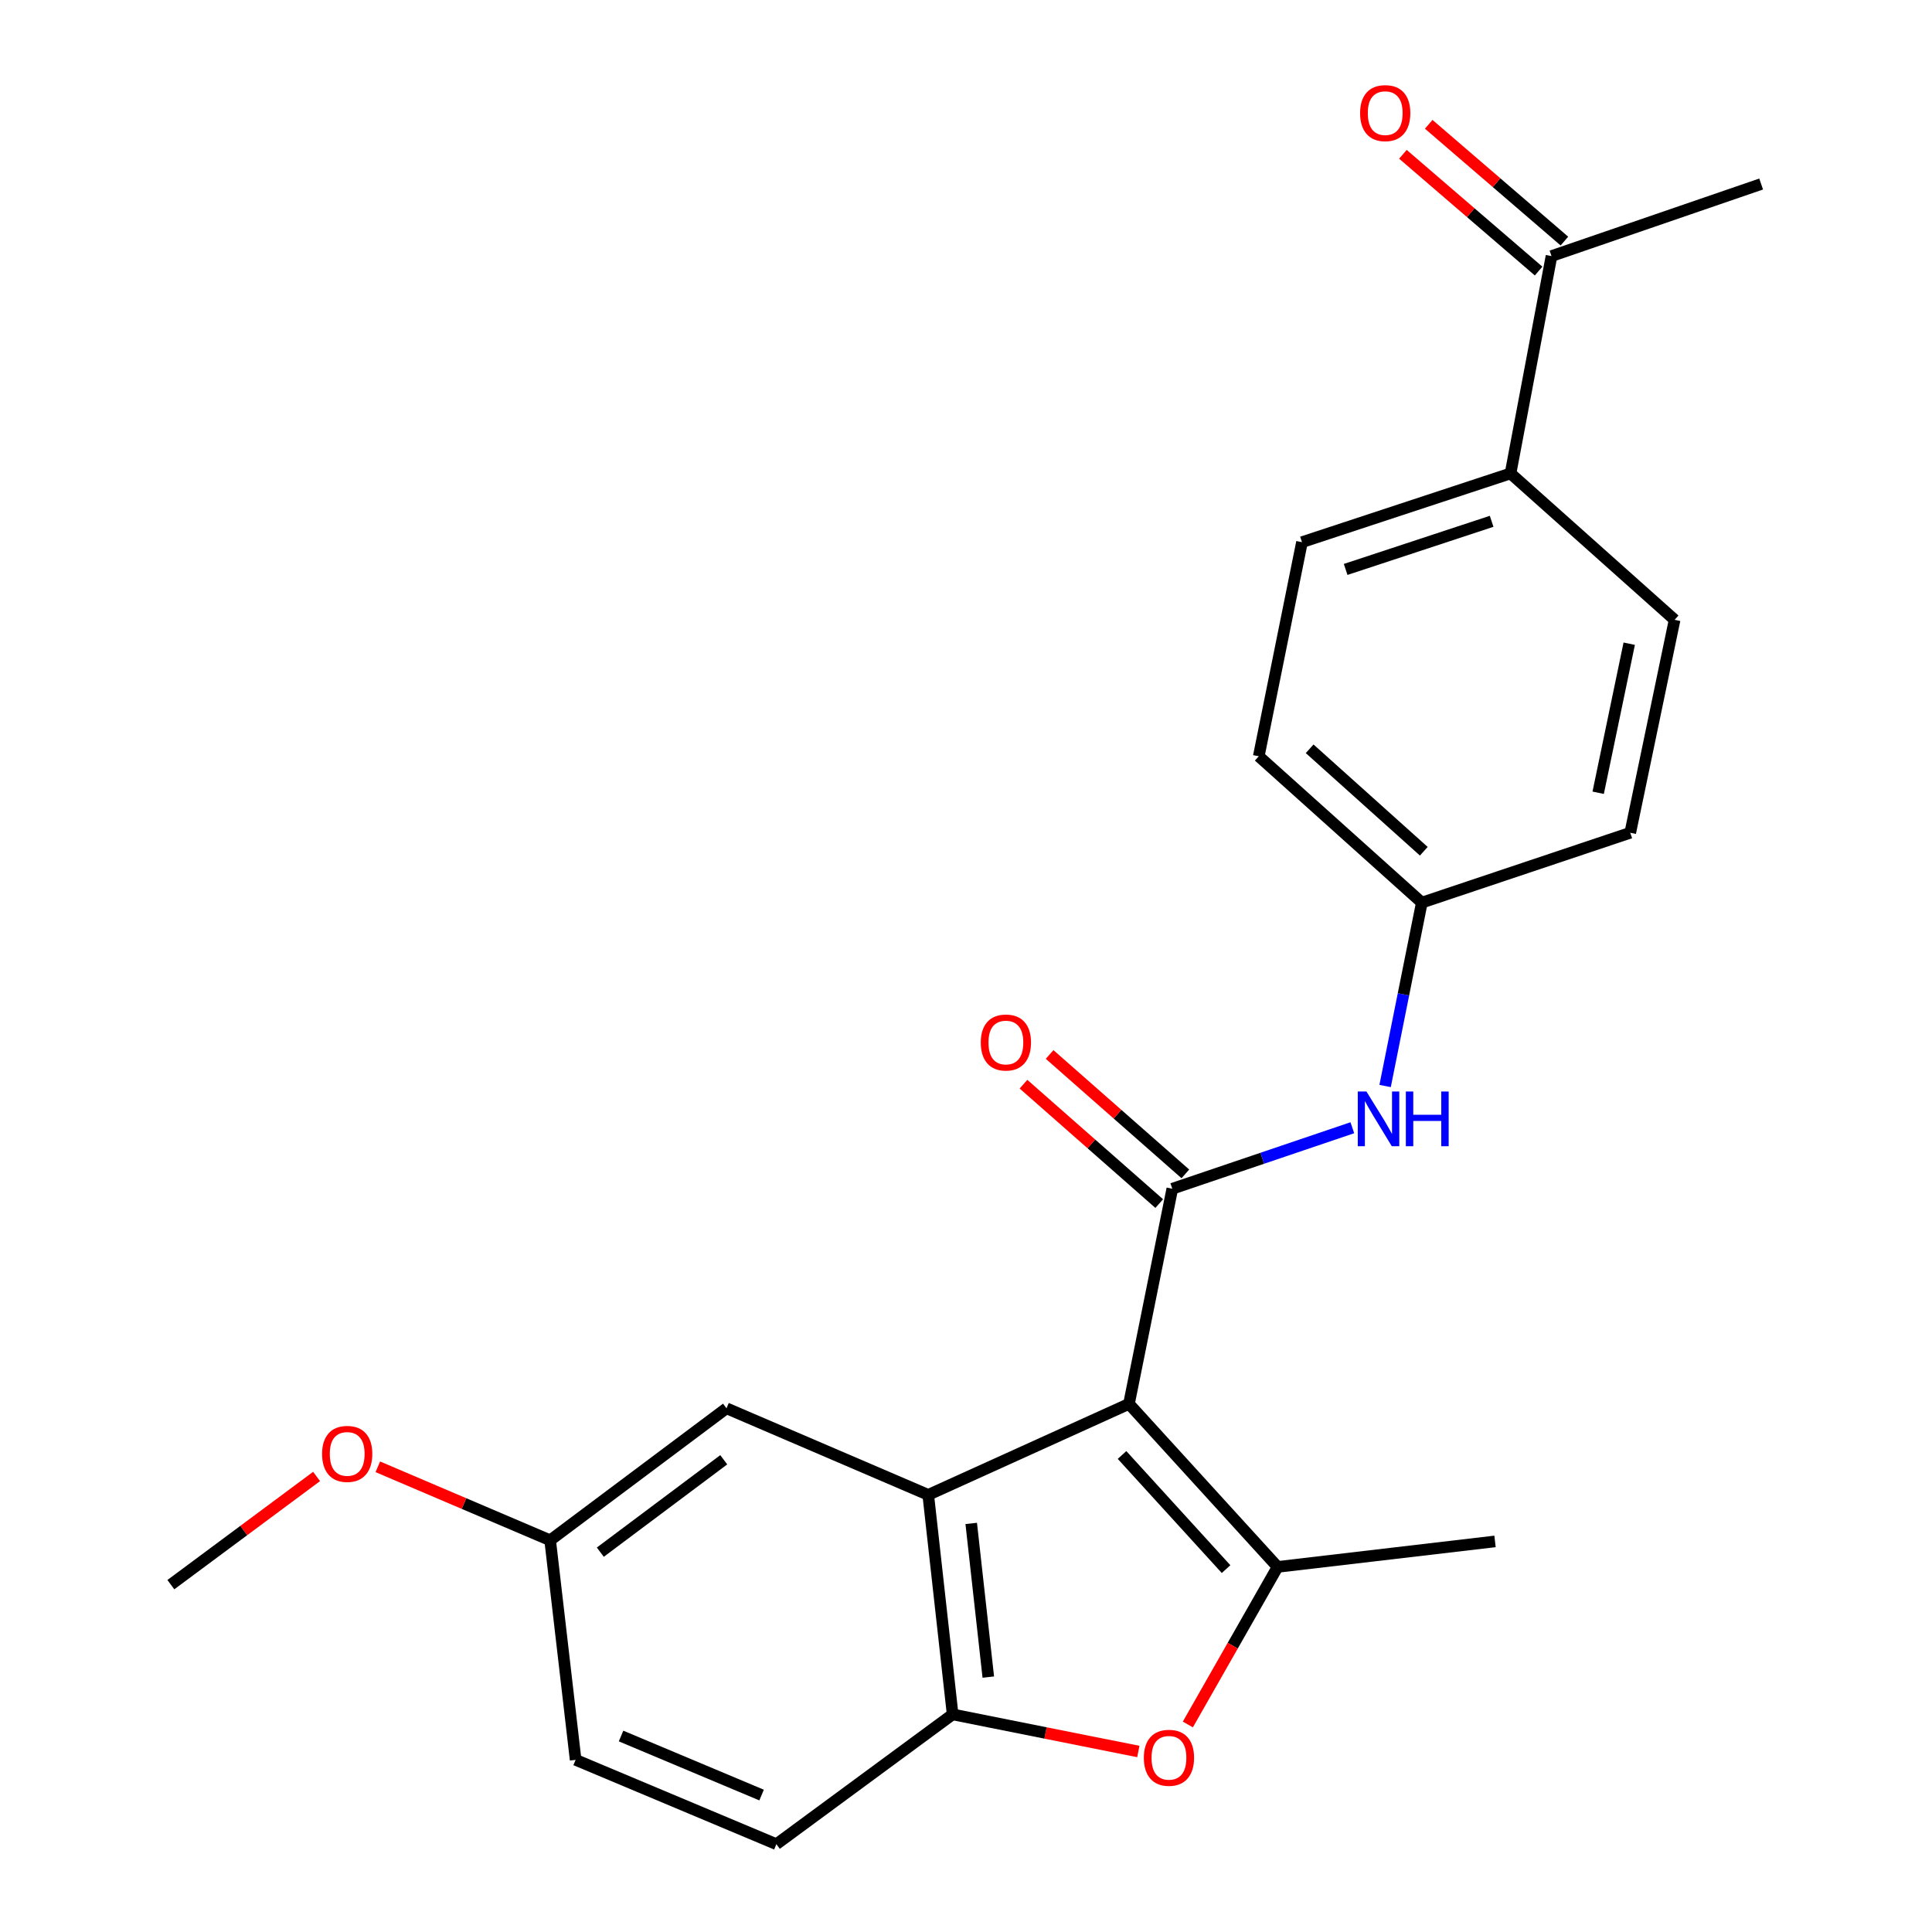 <?xml version='1.0' encoding='iso-8859-1'?>
<svg version='1.1' baseProfile='full'
              xmlns='http://www.w3.org/2000/svg'
                      xmlns:rdkit='http://www.rdkit.org/xml'
                      xmlns:xlink='http://www.w3.org/1999/xlink'
                  xml:space='preserve'
width='1000px' height='1000px' viewBox='0 0 1000 1000'>
<!-- END OF HEADER -->
<rect style='opacity:1.0;fill:#FFFFFF;stroke:none' width='1000' height='1000' x='0' y='0'> </rect>
<path class='bond-0' d='M 584.356,726.642 L 606.779,615.289' style='fill:none;fill-rule:evenodd;stroke:#000000;stroke-width:6px;stroke-linecap:butt;stroke-linejoin:miter;stroke-opacity:1' />
<path class='bond-1' d='M 584.356,726.642 L 661.284,811.032' style='fill:none;fill-rule:evenodd;stroke:#000000;stroke-width:6px;stroke-linecap:butt;stroke-linejoin:miter;stroke-opacity:1' />
<path class='bond-1' d='M 580.762,753.095 L 634.611,812.169' style='fill:none;fill-rule:evenodd;stroke:#000000;stroke-width:6px;stroke-linecap:butt;stroke-linejoin:miter;stroke-opacity:1' />
<path class='bond-2' d='M 584.356,726.642 L 480.455,773.74' style='fill:none;fill-rule:evenodd;stroke:#000000;stroke-width:6px;stroke-linecap:butt;stroke-linejoin:miter;stroke-opacity:1' />
<path class='bond-5' d='M 606.779,615.289 L 653.373,599.503' style='fill:none;fill-rule:evenodd;stroke:#000000;stroke-width:6px;stroke-linecap:butt;stroke-linejoin:miter;stroke-opacity:1' />
<path class='bond-5' d='M 653.373,599.503 L 699.966,583.717' style='fill:none;fill-rule:evenodd;stroke:#0000FF;stroke-width:6px;stroke-linecap:butt;stroke-linejoin:miter;stroke-opacity:1' />
<path class='bond-7' d='M 613.542,607.601 L 578.41,576.697' style='fill:none;fill-rule:evenodd;stroke:#000000;stroke-width:6px;stroke-linecap:butt;stroke-linejoin:miter;stroke-opacity:1' />
<path class='bond-7' d='M 578.41,576.697 L 543.279,545.793' style='fill:none;fill-rule:evenodd;stroke:#FF0000;stroke-width:6px;stroke-linecap:butt;stroke-linejoin:miter;stroke-opacity:1' />
<path class='bond-7' d='M 600.017,622.977 L 564.885,592.073' style='fill:none;fill-rule:evenodd;stroke:#000000;stroke-width:6px;stroke-linecap:butt;stroke-linejoin:miter;stroke-opacity:1' />
<path class='bond-7' d='M 564.885,592.073 L 529.753,561.168' style='fill:none;fill-rule:evenodd;stroke:#FF0000;stroke-width:6px;stroke-linecap:butt;stroke-linejoin:miter;stroke-opacity:1' />
<path class='bond-3' d='M 661.284,811.032 L 638.055,851.808' style='fill:none;fill-rule:evenodd;stroke:#000000;stroke-width:6px;stroke-linecap:butt;stroke-linejoin:miter;stroke-opacity:1' />
<path class='bond-3' d='M 638.055,851.808 L 614.825,892.585' style='fill:none;fill-rule:evenodd;stroke:#FF0000;stroke-width:6px;stroke-linecap:butt;stroke-linejoin:miter;stroke-opacity:1' />
<path class='bond-16' d='M 661.284,811.032 L 773.819,797.835' style='fill:none;fill-rule:evenodd;stroke:#000000;stroke-width:6px;stroke-linecap:butt;stroke-linejoin:miter;stroke-opacity:1' />
<path class='bond-4' d='M 480.455,773.74 L 493.083,887.368' style='fill:none;fill-rule:evenodd;stroke:#000000;stroke-width:6px;stroke-linecap:butt;stroke-linejoin:miter;stroke-opacity:1' />
<path class='bond-4' d='M 502.702,788.522 L 511.541,868.062' style='fill:none;fill-rule:evenodd;stroke:#000000;stroke-width:6px;stroke-linecap:butt;stroke-linejoin:miter;stroke-opacity:1' />
<path class='bond-6' d='M 480.455,773.74 L 376.031,728.928' style='fill:none;fill-rule:evenodd;stroke:#000000;stroke-width:6px;stroke-linecap:butt;stroke-linejoin:miter;stroke-opacity:1' />
<path class='bond-23' d='M 589.195,906.576 L 541.139,896.972' style='fill:none;fill-rule:evenodd;stroke:#FF0000;stroke-width:6px;stroke-linecap:butt;stroke-linejoin:miter;stroke-opacity:1' />
<path class='bond-23' d='M 541.139,896.972 L 493.083,887.368' style='fill:none;fill-rule:evenodd;stroke:#000000;stroke-width:6px;stroke-linecap:butt;stroke-linejoin:miter;stroke-opacity:1' />
<path class='bond-10' d='M 493.083,887.368 L 401.856,954.545' style='fill:none;fill-rule:evenodd;stroke:#000000;stroke-width:6px;stroke-linecap:butt;stroke-linejoin:miter;stroke-opacity:1' />
<path class='bond-12' d='M 716.931,562.11 L 726.433,514.656' style='fill:none;fill-rule:evenodd;stroke:#0000FF;stroke-width:6px;stroke-linecap:butt;stroke-linejoin:miter;stroke-opacity:1' />
<path class='bond-12' d='M 726.433,514.656 L 735.936,467.202' style='fill:none;fill-rule:evenodd;stroke:#000000;stroke-width:6px;stroke-linecap:butt;stroke-linejoin:miter;stroke-opacity:1' />
<path class='bond-15' d='M 376.031,728.928 L 284.758,797.255' style='fill:none;fill-rule:evenodd;stroke:#000000;stroke-width:6px;stroke-linecap:butt;stroke-linejoin:miter;stroke-opacity:1' />
<path class='bond-15' d='M 374.612,755.57 L 310.721,803.399' style='fill:none;fill-rule:evenodd;stroke:#000000;stroke-width:6px;stroke-linecap:butt;stroke-linejoin:miter;stroke-opacity:1' />
<path class='bond-8' d='M 803.057,132.542 L 781.851,245.043' style='fill:none;fill-rule:evenodd;stroke:#000000;stroke-width:6px;stroke-linecap:butt;stroke-linejoin:miter;stroke-opacity:1' />
<path class='bond-11' d='M 809.735,124.781 L 774.618,94.561' style='fill:none;fill-rule:evenodd;stroke:#000000;stroke-width:6px;stroke-linecap:butt;stroke-linejoin:miter;stroke-opacity:1' />
<path class='bond-11' d='M 774.618,94.561 L 739.5,64.34' style='fill:none;fill-rule:evenodd;stroke:#FF0000;stroke-width:6px;stroke-linecap:butt;stroke-linejoin:miter;stroke-opacity:1' />
<path class='bond-11' d='M 796.378,140.303 L 761.26,110.082' style='fill:none;fill-rule:evenodd;stroke:#000000;stroke-width:6px;stroke-linecap:butt;stroke-linejoin:miter;stroke-opacity:1' />
<path class='bond-11' d='M 761.26,110.082 L 726.143,79.861' style='fill:none;fill-rule:evenodd;stroke:#FF0000;stroke-width:6px;stroke-linecap:butt;stroke-linejoin:miter;stroke-opacity:1' />
<path class='bond-21' d='M 803.057,132.542 L 911.565,95.25' style='fill:none;fill-rule:evenodd;stroke:#000000;stroke-width:6px;stroke-linecap:butt;stroke-linejoin:miter;stroke-opacity:1' />
<path class='bond-9' d='M 781.851,245.043 L 673.9,280.629' style='fill:none;fill-rule:evenodd;stroke:#000000;stroke-width:6px;stroke-linecap:butt;stroke-linejoin:miter;stroke-opacity:1' />
<path class='bond-9' d='M 772.069,269.829 L 696.504,294.739' style='fill:none;fill-rule:evenodd;stroke:#000000;stroke-width:6px;stroke-linecap:butt;stroke-linejoin:miter;stroke-opacity:1' />
<path class='bond-25' d='M 781.851,245.043 L 866.776,320.822' style='fill:none;fill-rule:evenodd;stroke:#000000;stroke-width:6px;stroke-linecap:butt;stroke-linejoin:miter;stroke-opacity:1' />
<path class='bond-24' d='M 401.856,954.545 L 297.943,910.894' style='fill:none;fill-rule:evenodd;stroke:#000000;stroke-width:6px;stroke-linecap:butt;stroke-linejoin:miter;stroke-opacity:1' />
<path class='bond-24' d='M 394.2,929.118 L 321.461,898.562' style='fill:none;fill-rule:evenodd;stroke:#000000;stroke-width:6px;stroke-linecap:butt;stroke-linejoin:miter;stroke-opacity:1' />
<path class='bond-18' d='M 735.936,467.202 L 843.818,431.037' style='fill:none;fill-rule:evenodd;stroke:#000000;stroke-width:6px;stroke-linecap:butt;stroke-linejoin:miter;stroke-opacity:1' />
<path class='bond-19' d='M 735.936,467.202 L 651.534,391.447' style='fill:none;fill-rule:evenodd;stroke:#000000;stroke-width:6px;stroke-linecap:butt;stroke-linejoin:miter;stroke-opacity:1' />
<path class='bond-19' d='M 736.954,440.6 L 677.872,387.571' style='fill:none;fill-rule:evenodd;stroke:#000000;stroke-width:6px;stroke-linecap:butt;stroke-linejoin:miter;stroke-opacity:1' />
<path class='bond-13' d='M 866.776,320.822 L 843.818,431.037' style='fill:none;fill-rule:evenodd;stroke:#000000;stroke-width:6px;stroke-linecap:butt;stroke-linejoin:miter;stroke-opacity:1' />
<path class='bond-13' d='M 843.285,333.178 L 827.215,410.329' style='fill:none;fill-rule:evenodd;stroke:#000000;stroke-width:6px;stroke-linecap:butt;stroke-linejoin:miter;stroke-opacity:1' />
<path class='bond-14' d='M 673.9,280.629 L 651.534,391.447' style='fill:none;fill-rule:evenodd;stroke:#000000;stroke-width:6px;stroke-linecap:butt;stroke-linejoin:miter;stroke-opacity:1' />
<path class='bond-17' d='M 284.758,797.255 L 297.943,910.894' style='fill:none;fill-rule:evenodd;stroke:#000000;stroke-width:6px;stroke-linecap:butt;stroke-linejoin:miter;stroke-opacity:1' />
<path class='bond-20' d='M 284.758,797.255 L 240.161,778.236' style='fill:none;fill-rule:evenodd;stroke:#000000;stroke-width:6px;stroke-linecap:butt;stroke-linejoin:miter;stroke-opacity:1' />
<path class='bond-20' d='M 240.161,778.236 L 195.563,759.216' style='fill:none;fill-rule:evenodd;stroke:#FF0000;stroke-width:6px;stroke-linecap:butt;stroke-linejoin:miter;stroke-opacity:1' />
<path class='bond-22' d='M 163.866,764.215 L 126.151,792.214' style='fill:none;fill-rule:evenodd;stroke:#FF0000;stroke-width:6px;stroke-linecap:butt;stroke-linejoin:miter;stroke-opacity:1' />
<path class='bond-22' d='M 126.151,792.214 L 88.435,820.213' style='fill:none;fill-rule:evenodd;stroke:#000000;stroke-width:6px;stroke-linecap:butt;stroke-linejoin:miter;stroke-opacity:1' />
<path  class='atom-4' d='M 592.05 909.825
Q 592.05 903.025, 595.41 899.225
Q 598.77 895.425, 605.05 895.425
Q 611.33 895.425, 614.69 899.225
Q 618.05 903.025, 618.05 909.825
Q 618.05 916.705, 614.65 920.625
Q 611.25 924.505, 605.05 924.505
Q 598.81 924.505, 595.41 920.625
Q 592.05 916.745, 592.05 909.825
M 605.05 921.305
Q 609.37 921.305, 611.69 918.425
Q 614.05 915.505, 614.05 909.825
Q 614.05 904.265, 611.69 901.465
Q 609.37 898.625, 605.05 898.625
Q 600.73 898.625, 598.37 901.425
Q 596.05 904.225, 596.05 909.825
Q 596.05 915.545, 598.37 918.425
Q 600.73 921.305, 605.05 921.305
' fill='#FF0000'/>
<path  class='atom-6' d='M 707.264 564.963
L 716.544 579.963
Q 717.464 581.443, 718.944 584.123
Q 720.424 586.803, 720.504 586.963
L 720.504 564.963
L 724.264 564.963
L 724.264 593.283
L 720.384 593.283
L 710.424 576.883
Q 709.264 574.963, 708.024 572.763
Q 706.824 570.563, 706.464 569.883
L 706.464 593.283
L 702.784 593.283
L 702.784 564.963
L 707.264 564.963
' fill='#0000FF'/>
<path  class='atom-6' d='M 727.664 564.963
L 731.504 564.963
L 731.504 577.003
L 745.984 577.003
L 745.984 564.963
L 749.824 564.963
L 749.824 593.283
L 745.984 593.283
L 745.984 580.203
L 731.504 580.203
L 731.504 593.283
L 727.664 593.283
L 727.664 564.963
' fill='#0000FF'/>
<path  class='atom-8' d='M 507.648 539.602
Q 507.648 532.802, 511.008 529.002
Q 514.368 525.202, 520.648 525.202
Q 526.928 525.202, 530.288 529.002
Q 533.648 532.802, 533.648 539.602
Q 533.648 546.482, 530.248 550.402
Q 526.848 554.282, 520.648 554.282
Q 514.408 554.282, 511.008 550.402
Q 507.648 546.522, 507.648 539.602
M 520.648 551.082
Q 524.968 551.082, 527.288 548.202
Q 529.648 545.282, 529.648 539.602
Q 529.648 534.042, 527.288 531.242
Q 524.968 528.402, 520.648 528.402
Q 516.328 528.402, 513.968 531.202
Q 511.648 534.002, 511.648 539.602
Q 511.648 545.322, 513.968 548.202
Q 516.328 551.082, 520.648 551.082
' fill='#FF0000'/>
<path  class='atom-12' d='M 703.983 58.55
Q 703.983 51.75, 707.343 47.95
Q 710.703 44.15, 716.983 44.15
Q 723.263 44.15, 726.623 47.95
Q 729.983 51.75, 729.983 58.55
Q 729.983 65.43, 726.583 69.35
Q 723.183 73.23, 716.983 73.23
Q 710.743 73.23, 707.343 69.35
Q 703.983 65.47, 703.983 58.55
M 716.983 70.03
Q 721.303 70.03, 723.623 67.15
Q 725.983 64.23, 725.983 58.55
Q 725.983 52.99, 723.623 50.19
Q 721.303 47.35, 716.983 47.35
Q 712.663 47.35, 710.303 50.15
Q 707.983 52.95, 707.983 58.55
Q 707.983 64.27, 710.303 67.15
Q 712.663 70.03, 716.983 70.03
' fill='#FF0000'/>
<path  class='atom-21' d='M 166.708 752.535
Q 166.708 745.735, 170.068 741.935
Q 173.428 738.135, 179.708 738.135
Q 185.988 738.135, 189.348 741.935
Q 192.708 745.735, 192.708 752.535
Q 192.708 759.415, 189.308 763.335
Q 185.908 767.215, 179.708 767.215
Q 173.468 767.215, 170.068 763.335
Q 166.708 759.455, 166.708 752.535
M 179.708 764.015
Q 184.028 764.015, 186.348 761.135
Q 188.708 758.215, 188.708 752.535
Q 188.708 746.975, 186.348 744.175
Q 184.028 741.335, 179.708 741.335
Q 175.388 741.335, 173.028 744.135
Q 170.708 746.935, 170.708 752.535
Q 170.708 758.255, 173.028 761.135
Q 175.388 764.015, 179.708 764.015
' fill='#FF0000'/>
</svg>
